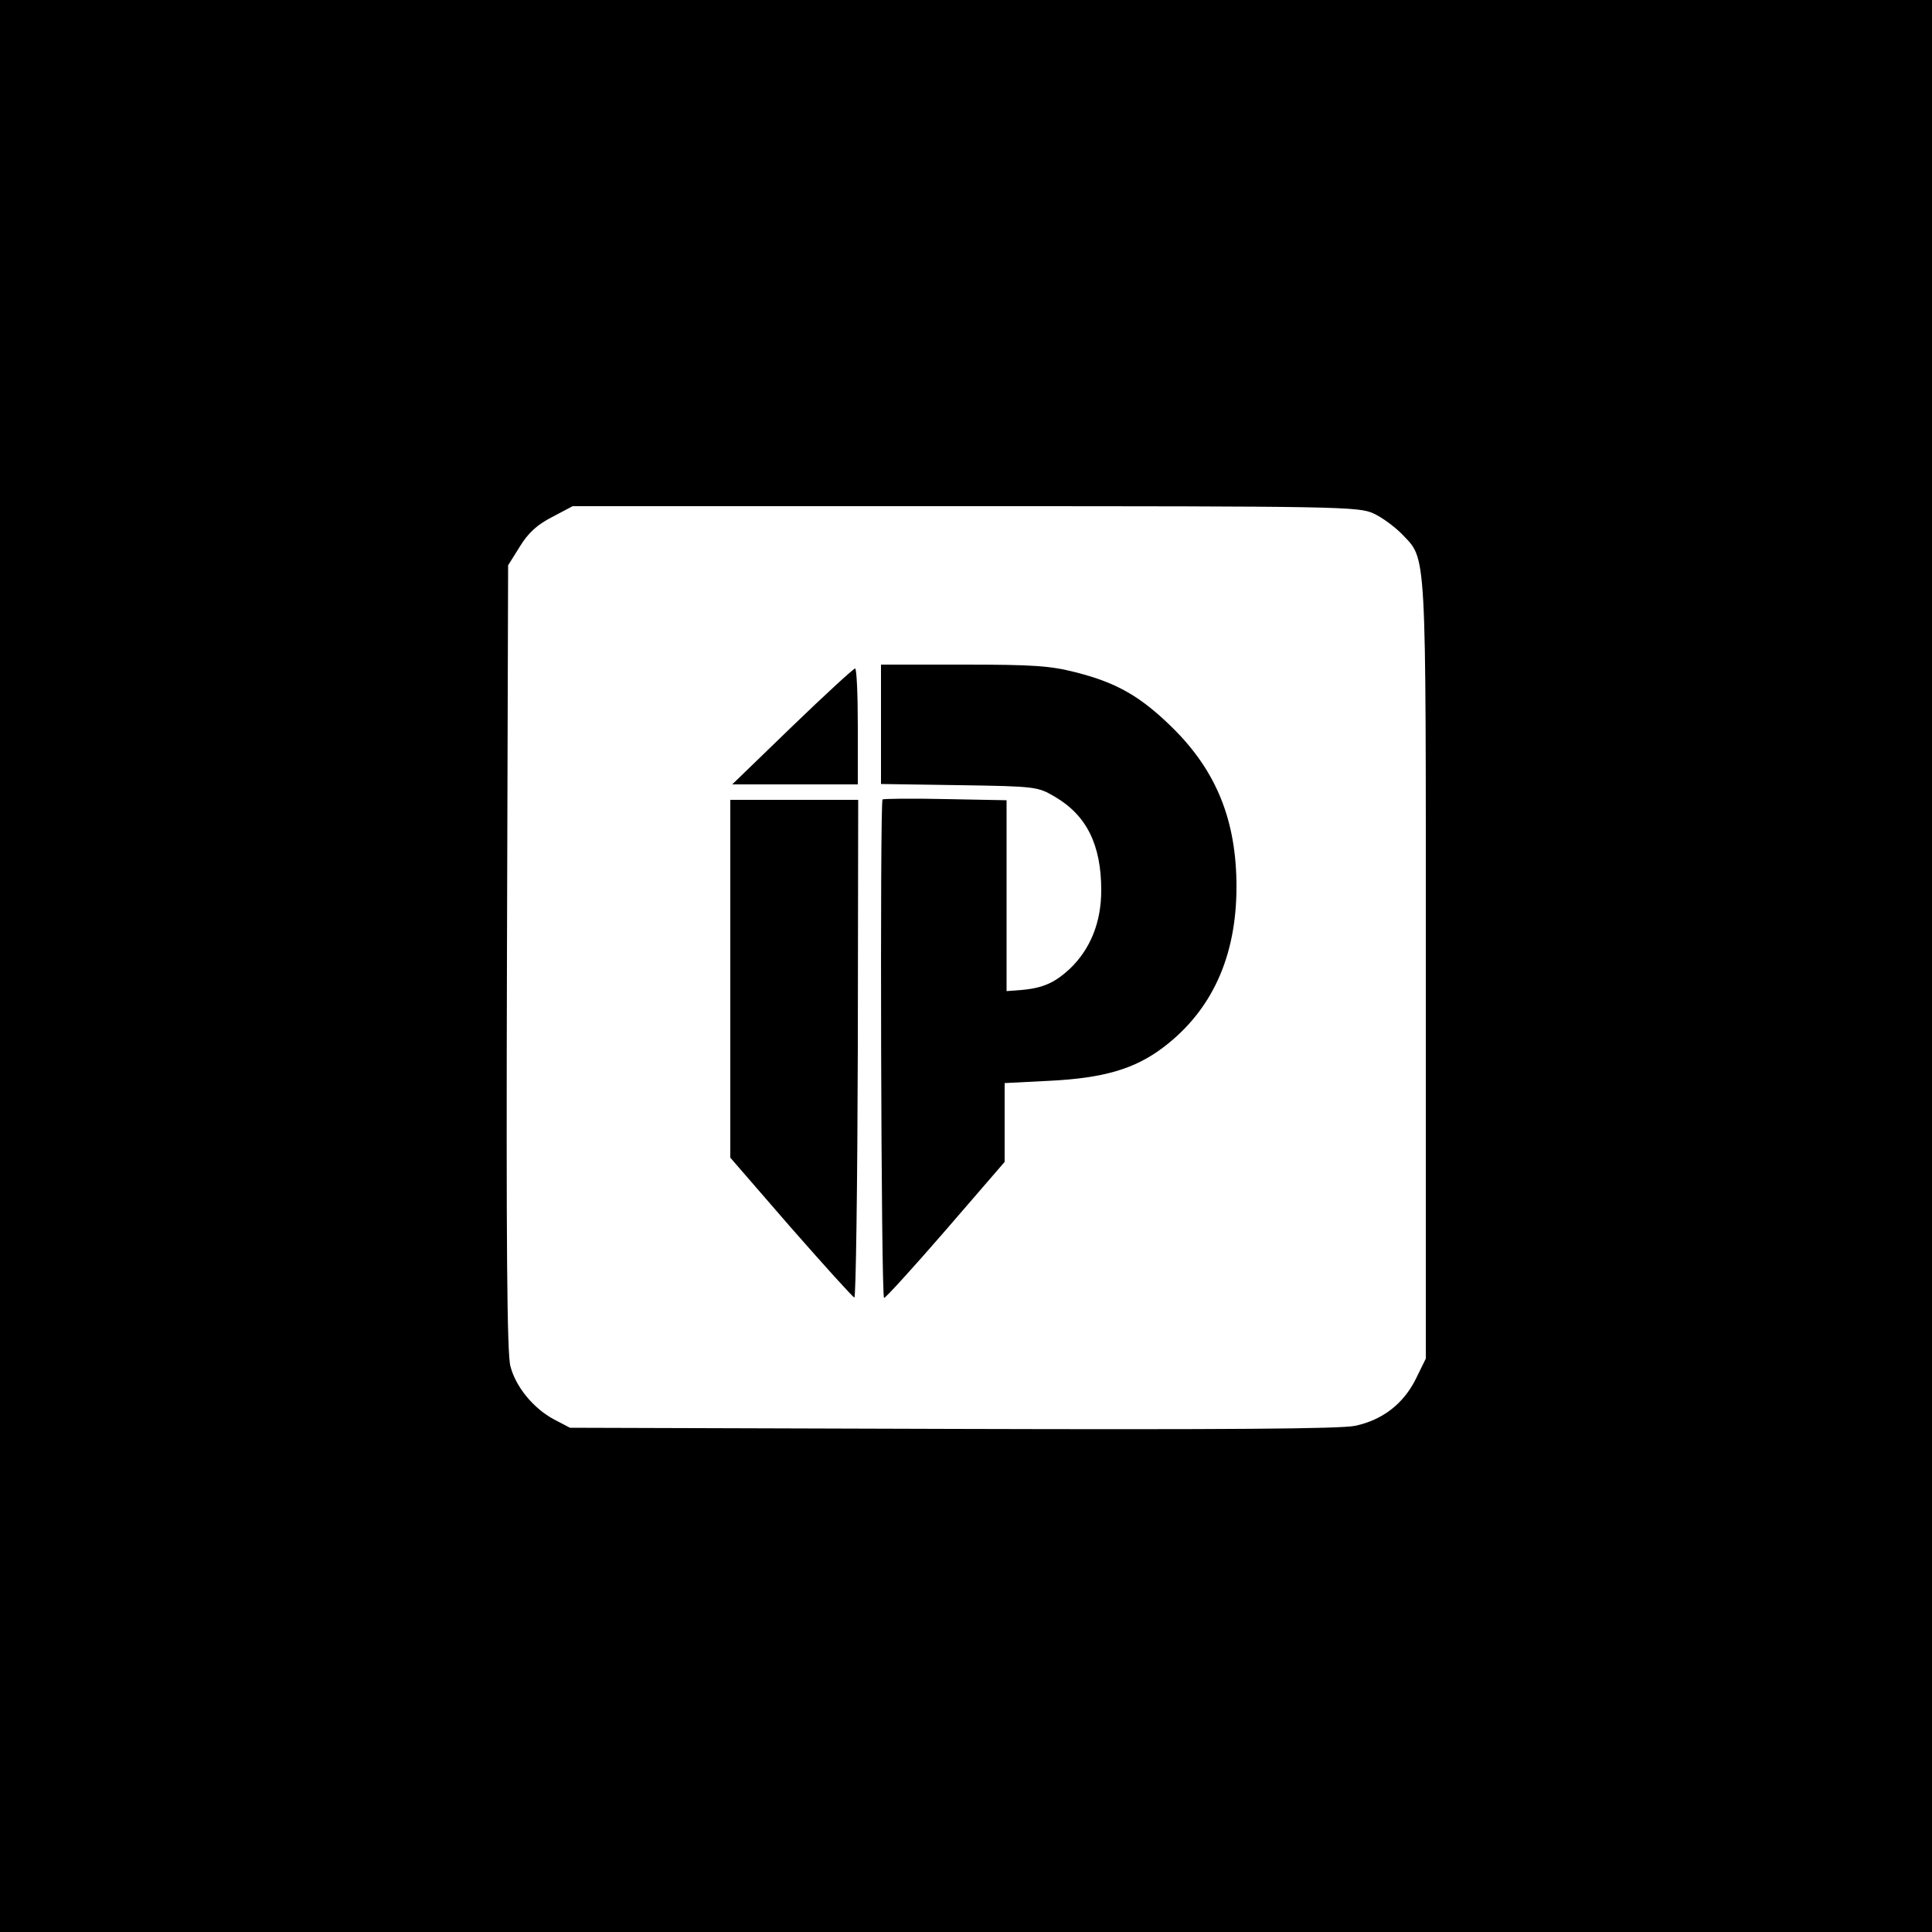 <?xml version="1.0" standalone="no"?>
<!DOCTYPE svg PUBLIC "-//W3C//DTD SVG 20010904//EN"
 "http://www.w3.org/TR/2001/REC-SVG-20010904/DTD/svg10.dtd">
<svg version="1.0" xmlns="http://www.w3.org/2000/svg"
 width="500pt" height="500pt" viewBox="0 0 500 500"
 preserveAspectRatio="xMidYMid meet">
<g transform="translate(0,500) scale(0.1,-0.1)"
fill="#000000" stroke="none">
<path d="M0 2500 l0 -2500 2500 0 2500 0 0 2500 0 2500 -2500 0 -2500 0 0
-2500z m3555 1171 c22 -10 54 -34 72 -52 66 -70 63 -17 63 -1128 l0 -1007 -26
-53 c-32 -64 -86 -106 -157 -121 -37 -8 -339 -10 -1042 -8 l-990 3 -42 22
c-52 28 -98 83 -112 137 -9 30 -11 321 -9 1057 l3 1016 30 48 c22 36 45 57 84
77 l53 28 1017 0 c968 0 1018 -1 1056 -19z"/>
<path d="M2280 3126 l0 -155 203 -3 c198 -3 203 -4 247 -30 82 -48 120 -124
120 -242 0 -83 -28 -152 -81 -203 -39 -36 -69 -50 -125 -55 l-39 -3 0 247 0
247 -158 3 c-87 2 -161 1 -163 -1 -7 -8 -4 -1291 4 -1290 4 0 76 79 160 176
l152 176 0 102 0 102 118 6 c137 7 218 30 292 86 126 95 190 235 190 416 0
170 -51 298 -164 410 -83 82 -145 118 -252 145 -65 17 -111 20 -291 20 l-213
0 0 -154z"/>
<path d="M2050 3120 l-155 -150 163 0 162 0 0 150 c0 83 -3 150 -7 150 -5 -1
-78 -68 -163 -150z"/>
<path d="M1890 2467 l0 -463 156 -180 c86 -98 160 -180 165 -182 4 -2 8 287 9
642 l1 646 -166 0 -165 0 0 -463z"/>
</g>
</svg>
